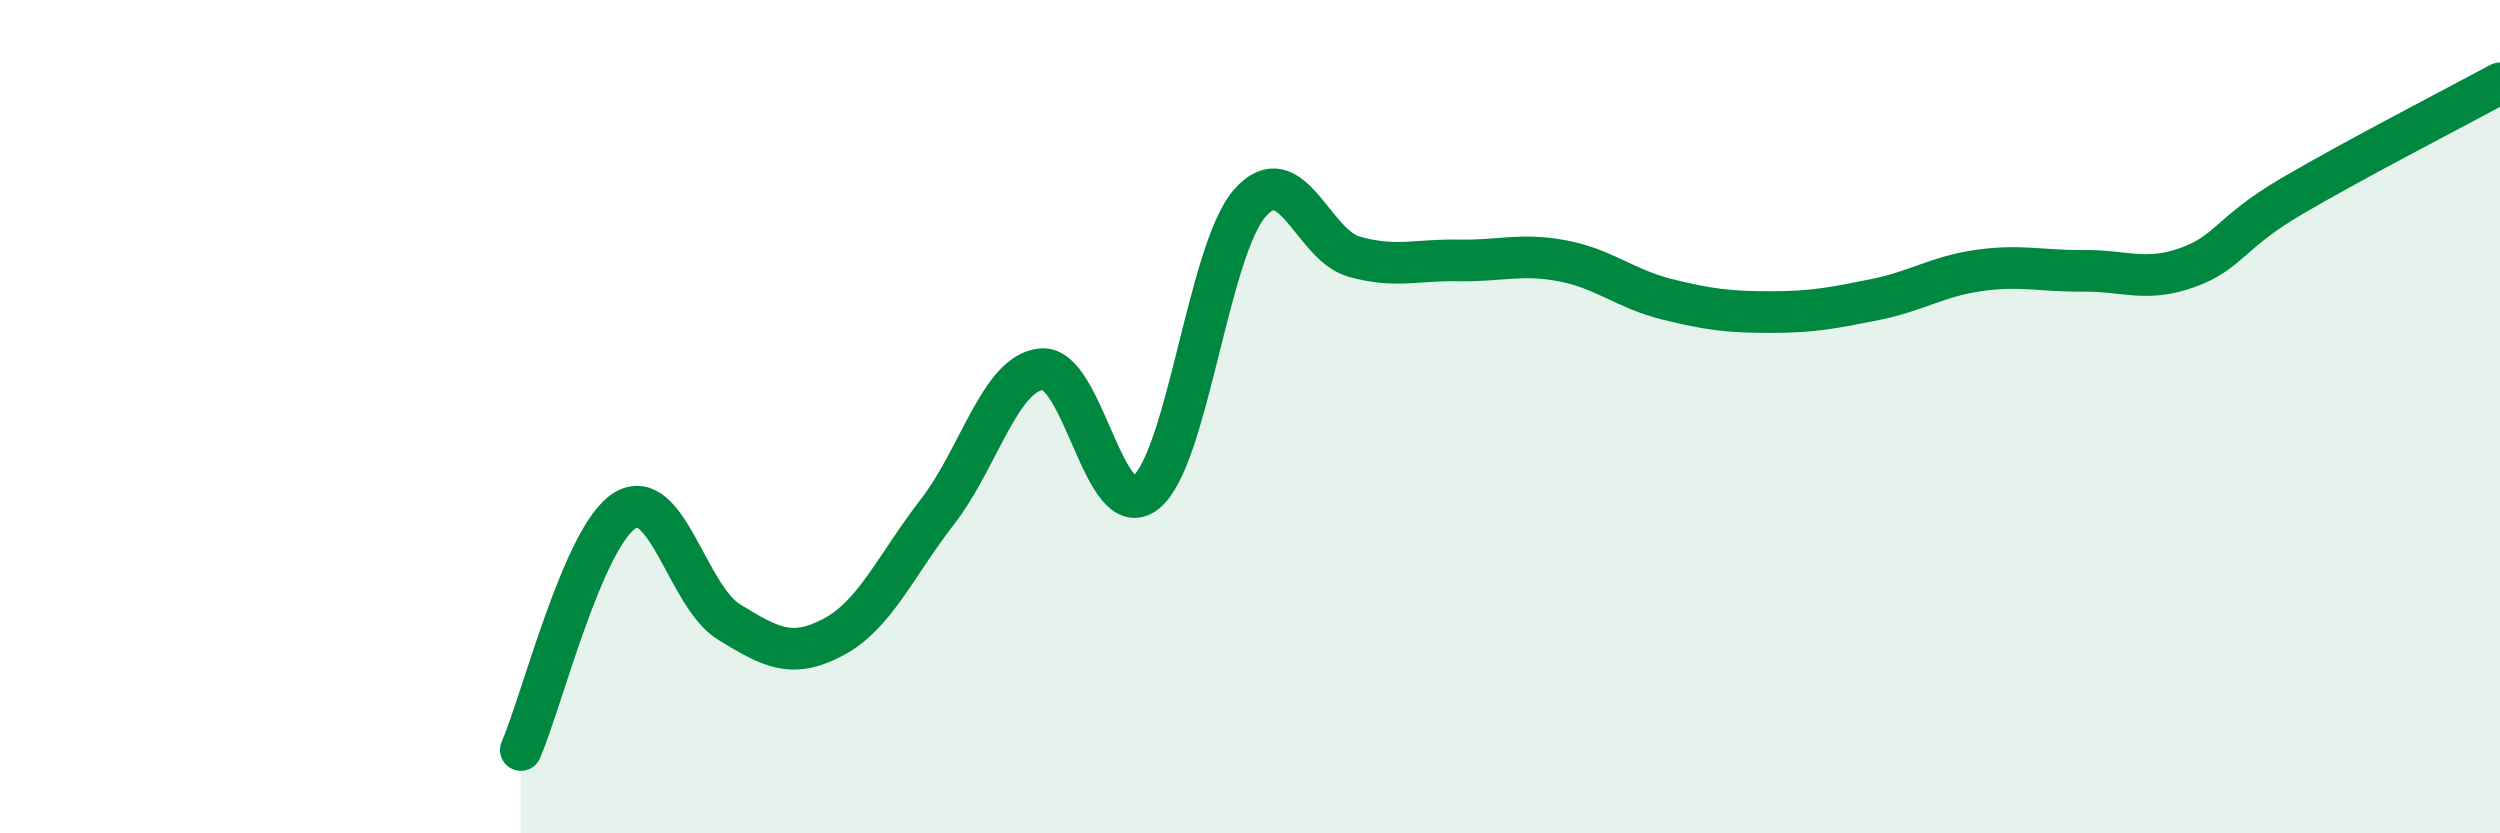 
    <svg width="60" height="20" viewBox="0 0 60 20" xmlns="http://www.w3.org/2000/svg">
      <path
        d="M 12.5,18 C 13,16.85 14,12.86 15,12.25 C 16,11.64 16.5,14.32 17.5,14.93 C 18.5,15.54 19,15.82 20,15.29 C 21,14.76 21.5,13.57 22.5,12.28 C 23.5,10.99 24,8.95 25,8.86 C 26,8.77 26.5,12.62 27.5,11.82 C 28.5,11.02 29,6 30,4.87 C 31,3.74 31.5,5.88 32.5,6.16 C 33.5,6.44 34,6.23 35,6.25 C 36,6.27 36.5,6.07 37.5,6.26 C 38.5,6.45 39,6.93 40,7.18 C 41,7.43 41.5,7.49 42.5,7.49 C 43.5,7.49 44,7.39 45,7.19 C 46,6.99 46.5,6.63 47.5,6.49 C 48.5,6.35 49,6.51 50,6.5 C 51,6.49 51.5,6.78 52.5,6.42 C 53.5,6.06 53.5,5.59 55,4.71 C 56.5,3.83 59,2.54 60,2L60 20L12.5 20Z"
        fill="#008740"
        opacity="0.1"
        stroke-linecap="round"
        stroke-linejoin="round"
      />
      <path
        d="M 12.5,18 C 13,16.85 14,12.86 15,12.25 C 16,11.64 16.5,14.32 17.5,14.93 C 18.5,15.54 19,15.82 20,15.29 C 21,14.76 21.5,13.57 22.5,12.28 C 23.5,10.99 24,8.95 25,8.86 C 26,8.77 26.5,12.62 27.5,11.82 C 28.5,11.02 29,6 30,4.87 C 31,3.74 31.5,5.88 32.5,6.16 C 33.5,6.44 34,6.23 35,6.25 C 36,6.27 36.5,6.07 37.5,6.26 C 38.5,6.45 39,6.93 40,7.18 C 41,7.43 41.5,7.49 42.5,7.49 C 43.5,7.49 44,7.39 45,7.19 C 46,6.99 46.5,6.63 47.5,6.49 C 48.5,6.35 49,6.51 50,6.5 C 51,6.49 51.5,6.78 52.5,6.42 C 53.5,6.06 53.5,5.59 55,4.71 C 56.5,3.83 59,2.54 60,2"
        stroke="#008740"
        stroke-width="1"
        fill="none"
        stroke-linecap="round"
        stroke-linejoin="round"
      />
    </svg>
  